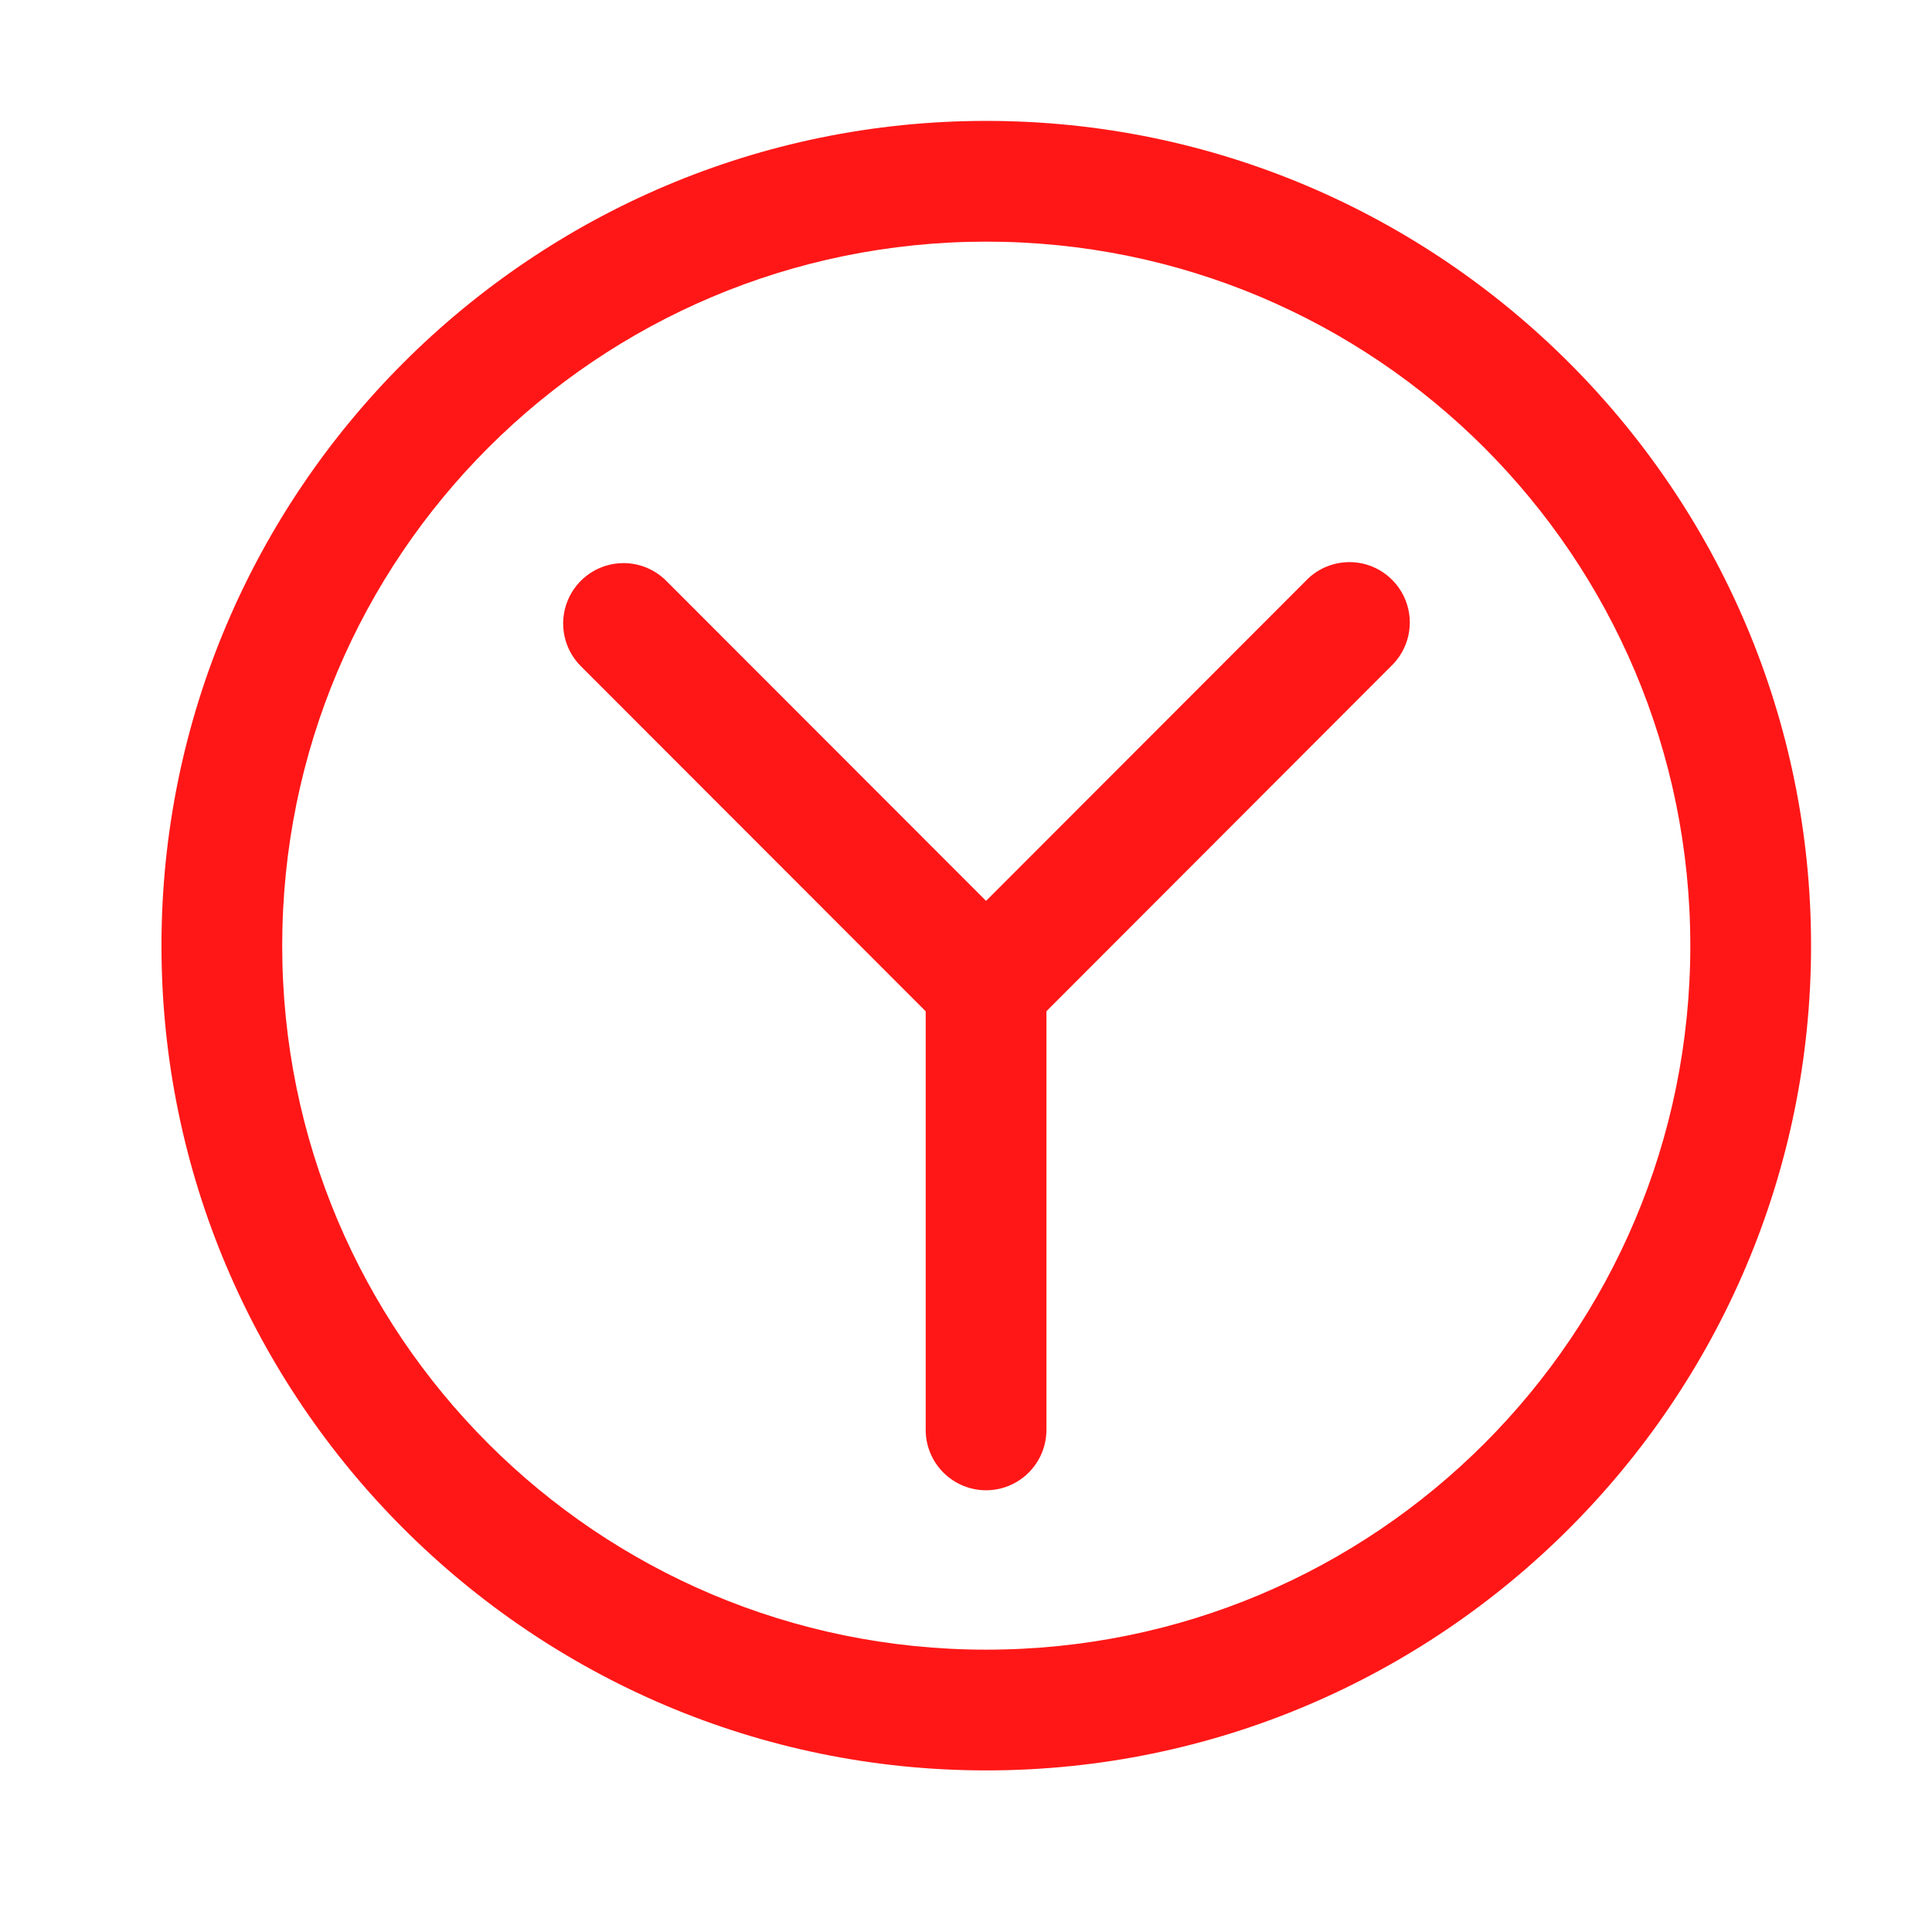 <svg xmlns="http://www.w3.org/2000/svg" xmlns:xlink="http://www.w3.org/1999/xlink" viewBox="0,0,256,256" width="50px" height="50px" fill-rule="nonzero"><g fill="#ff1717" fill-rule="nonzero" stroke="none" stroke-width="1" stroke-linecap="butt" stroke-linejoin="miter" stroke-miterlimit="10" stroke-dasharray="" stroke-dashoffset="0" font-family="none" font-weight="none" font-size="none" text-anchor="none" style="mix-blend-mode: normal"><g transform="scale(5.333,5.333)"><path d="M24.506,3.004c-11.296,0 -20.494,9.197 -20.494,20.492c0,11.295 9.199,20.492 20.494,20.492c11.296,0 20.492,-9.197 20.492,-20.492c0,-11.295 -9.197,-20.492 -20.492,-20.492zM24.506,6.004c9.672,0 17.492,7.821 17.492,17.492c0,9.671 -7.82,17.492 -17.492,17.492c-9.672,0 -17.494,-7.821 -17.494,-17.492c0,-9.671 7.822,-17.492 17.494,-17.492zM33.518,13.967c-0.413,0.003 -0.807,0.176 -1.088,0.479l-7.93,7.938l-7.932,-7.938c-0.282,-0.291 -0.671,-0.455 -1.076,-0.455c-0.61,0 -1.159,0.37 -1.389,0.935c-0.23,0.565 -0.095,1.213 0.342,1.639l8.555,8.562v10.379c-0.008,0.541 0.277,1.044 0.744,1.317c0.467,0.273 1.045,0.273 1.512,0c0.467,-0.273 0.751,-0.776 0.744,-1.317v-10.381l8.551,-8.561c0.452,-0.422 0.6,-1.077 0.371,-1.652c-0.229,-0.575 -0.786,-0.95 -1.404,-0.946z"></path></g></g></svg>